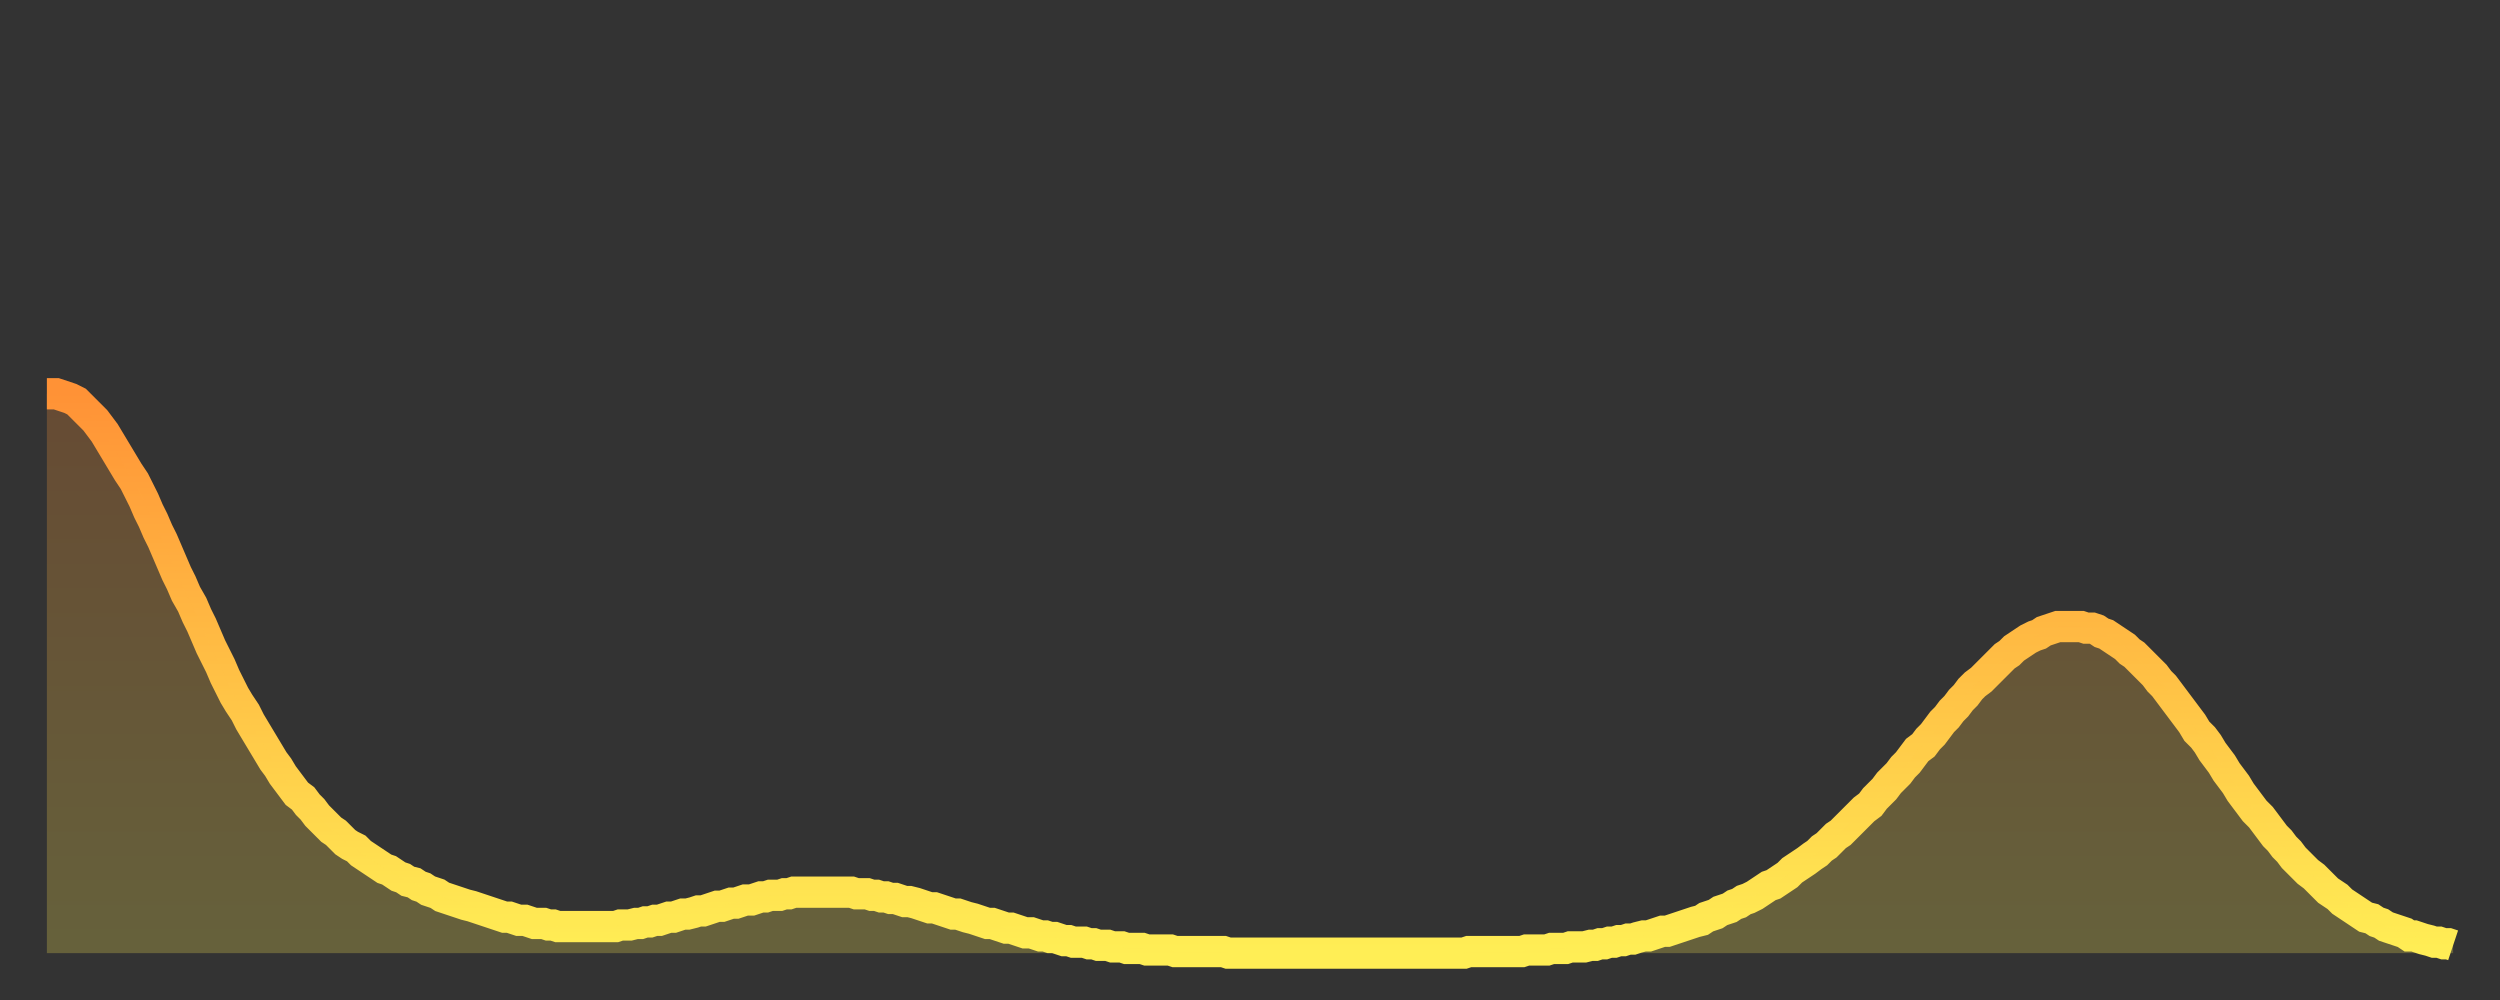 <?xml version="1.0" encoding="utf-8" ?>
<svg baseProfile="full" height="64" version="1.1" width="160" xmlns="http://www.w3.org/2000/svg" xmlns:ev="http://www.w3.org/2001/xml-events" xmlns:xlink="http://www.w3.org/1999/xlink"><rect width="100%" height="100%" fill="#333333" stroke="none"/><defs><linearGradient id="id1121322" x1="0" x2="0" y1="0" y2="1"><stop offset="0%" stop-color="#ff9236" /><stop offset="50%" stop-color="#ffc045" /><stop offset="100%" stop-color="#ffee55" /></linearGradient></defs><g transform="translate(3,3)"><g><path d="M 0.0 22.2 0.3 22.2 0.6 22.2 0.9 22.3 1.2 22.4 1.5 22.5 1.9 22.7 2.2 23.0 2.5 23.3 2.8 23.6 3.1 23.9 3.4 24.3 3.7 24.7 4.0 25.2 4.3 25.7 4.6 26.2 4.9 26.7 5.2 27.2 5.6 27.8 5.9 28.4 6.2 29.0 6.5 29.7 6.8 30.3 7.1 31.0 7.4 31.6 7.7 32.3 8.0 33.0 8.3 33.7 8.6 34.3 8.9 35.0 9.3 35.7 9.6 36.4 9.9 37.0 10.2 37.7 10.5 38.4 10.8 39.0 11.1 39.6 11.4 40.3 11.7 40.9 12.0 41.5 12.3 42.0 12.7 42.6 13.0 43.2 13.3 43.7 13.6 44.2 13.9 44.7 14.2 45.2 14.5 45.7 14.8 46.1 15.1 46.6 15.4 47.0 15.7 47.4 16.0 47.8 16.4 48.1 16.7 48.5 17.0 48.8 17.3 49.2 17.6 49.5 17.9 49.8 18.2 50.1 18.5 50.3 18.8 50.6 19.1 50.9 19.4 51.1 19.8 51.3 20.1 51.6 20.4 51.8 20.7 52.0 21.0 52.2 21.3 52.4 21.6 52.6 21.9 52.7 22.2 52.9 22.5 53.1 22.8 53.2 23.1 53.4 23.5 53.5 23.8 53.7 24.1 53.8 24.4 54.0 24.7 54.1 25.0 54.2 25.3 54.4 25.6 54.5 25.9 54.6 26.2 54.7 26.5 54.8 26.8 54.9 27.2 55.0 27.5 55.1 27.8 55.2 28.1 55.3 28.4 55.4 28.7 55.5 29.0 55.6 29.3 55.7 29.6 55.7 29.9 55.8 30.2 55.9 30.6 55.9 30.9 56.0 31.2 56.1 31.5 56.1 31.8 56.1 32.1 56.2 32.4 56.2 32.7 56.3 33.0 56.3 33.3 56.3 33.6 56.3 33.9 56.3 34.3 56.3 34.6 56.3 34.9 56.3 35.2 56.3 35.5 56.3 35.8 56.3 36.1 56.3 36.4 56.3 36.7 56.2 37.0 56.2 37.3 56.2 37.7 56.1 38.0 56.1 38.3 56.0 38.6 56.0 38.9 55.9 39.2 55.9 39.5 55.8 39.8 55.7 40.1 55.7 40.4 55.6 40.7 55.5 41.0 55.5 41.4 55.4 41.7 55.3 42.0 55.3 42.3 55.2 42.6 55.1 42.9 55.0 43.2 55.0 43.5 54.9 43.8 54.8 44.1 54.8 44.4 54.7 44.7 54.6 45.1 54.6 45.4 54.5 45.7 54.4 46.0 54.4 46.3 54.3 46.6 54.3 46.9 54.3 47.2 54.2 47.5 54.2 47.8 54.1 48.1 54.1 48.5 54.1 48.8 54.1 49.1 54.1 49.4 54.1 49.7 54.1 50.0 54.1 50.3 54.1 50.6 54.1 50.9 54.1 51.2 54.1 51.5 54.1 51.8 54.2 52.2 54.2 52.5 54.2 52.8 54.3 53.1 54.3 53.4 54.4 53.7 54.4 54.0 54.5 54.3 54.5 54.6 54.6 54.9 54.7 55.2 54.7 55.6 54.8 55.9 54.9 56.2 55.0 56.5 55.1 56.8 55.1 57.1 55.2 57.4 55.3 57.7 55.4 58.0 55.5 58.3 55.5 58.6 55.6 58.9 55.7 59.3 55.8 59.6 55.9 59.9 56.0 60.2 56.1 60.5 56.1 60.8 56.2 61.1 56.3 61.4 56.4 61.7 56.4 62.0 56.5 62.3 56.6 62.6 56.7 63.0 56.7 63.3 56.8 63.6 56.9 63.9 56.9 64.2 57.0 64.5 57.0 64.8 57.1 65.1 57.2 65.4 57.2 65.7 57.3 66.0 57.3 66.4 57.3 66.7 57.4 67.0 57.4 67.3 57.5 67.6 57.5 67.9 57.5 68.2 57.6 68.5 57.6 68.8 57.6 69.1 57.7 69.4 57.7 69.7 57.7 70.1 57.7 70.4 57.8 70.7 57.8 71.0 57.8 71.3 57.8 71.6 57.8 71.9 57.8 72.2 57.9 72.5 57.9 72.8 57.9 73.1 57.9 73.5 57.9 73.8 57.9 74.1 57.9 74.4 57.9 74.7 57.9 75.0 57.9 75.3 57.9 75.6 58.0 75.9 58.0 76.2 58.0 76.5 58.0 76.8 58.0 77.2 58.0 77.5 58.0 77.8 58.0 78.1 58.0 78.4 58.0 78.7 58.0 79.0 58.0 79.3 58.0 79.6 58.0 79.9 58.0 80.2 58.0 80.5 58.0 80.9 58.0 81.2 58.0 81.5 58.0 81.8 58.0 82.1 58.0 82.4 58.0 82.7 58.0 83.0 58.0 83.3 58.0 83.6 58.0 83.9 58.0 84.3 58.0 84.6 58.0 84.9 58.0 85.2 58.0 85.5 58.0 85.8 58.0 86.1 58.0 86.4 58.0 86.7 58.0 87.0 58.0 87.3 58.0 87.6 58.0 88.0 58.0 88.3 58.0 88.6 58.0 88.9 58.0 89.2 58.0 89.5 58.0 89.8 58.0 90.1 58.0 90.4 58.0 90.7 58.0 91.0 57.9 91.4 57.9 91.7 57.9 92.0 57.9 92.3 57.9 92.6 57.9 92.9 57.9 93.2 57.9 93.5 57.9 93.8 57.9 94.1 57.9 94.4 57.9 94.7 57.8 95.1 57.8 95.4 57.8 95.7 57.8 96.0 57.8 96.3 57.7 96.6 57.7 96.9 57.7 97.2 57.7 97.5 57.6 97.8 57.6 98.1 57.6 98.4 57.6 98.8 57.5 99.1 57.5 99.4 57.4 99.7 57.4 100.0 57.3 100.3 57.3 100.6 57.2 100.9 57.2 101.2 57.1 101.5 57.1 101.8 57.0 102.2 56.9 102.5 56.9 102.8 56.8 103.1 56.7 103.4 56.6 103.7 56.6 104.0 56.5 104.3 56.4 104.6 56.3 104.9 56.2 105.2 56.1 105.5 56.0 105.9 55.9 106.2 55.7 106.5 55.6 106.8 55.5 107.1 55.3 107.4 55.2 107.7 55.1 108.0 54.9 108.3 54.8 108.6 54.6 108.9 54.5 109.3 54.3 109.6 54.1 109.9 53.9 110.2 53.7 110.5 53.6 110.8 53.4 111.1 53.2 111.4 53.0 111.7 52.7 112.0 52.5 112.3 52.3 112.6 52.1 113.0 51.8 113.3 51.6 113.6 51.3 113.9 51.1 114.2 50.8 114.5 50.5 114.8 50.3 115.1 50.0 115.4 49.7 115.7 49.4 116.0 49.1 116.3 48.8 116.7 48.5 117.0 48.1 117.3 47.8 117.6 47.5 117.9 47.1 118.2 46.8 118.5 46.5 118.8 46.1 119.1 45.8 119.4 45.4 119.7 45.0 120.1 44.7 120.4 44.3 120.7 44.0 121.0 43.6 121.3 43.2 121.6 42.9 121.9 42.5 122.2 42.2 122.5 41.8 122.8 41.5 123.1 41.1 123.4 40.8 123.8 40.5 124.1 40.2 124.4 39.9 124.7 39.6 125.0 39.3 125.3 39.0 125.6 38.8 125.9 38.5 126.2 38.3 126.5 38.1 126.8 37.9 127.2 37.7 127.5 37.6 127.8 37.4 128.1 37.3 128.4 37.2 128.7 37.1 129.0 37.1 129.3 37.1 129.6 37.1 129.9 37.1 130.2 37.1 130.5 37.2 130.9 37.2 131.2 37.3 131.5 37.5 131.8 37.6 132.1 37.8 132.4 38.0 132.7 38.2 133.0 38.4 133.3 38.7 133.6 38.9 133.9 39.2 134.2 39.5 134.6 39.9 134.9 40.2 135.2 40.6 135.5 40.9 135.8 41.3 136.1 41.7 136.4 42.1 136.7 42.5 137.0 42.9 137.3 43.3 137.6 43.8 138.0 44.2 138.3 44.6 138.6 45.1 138.9 45.5 139.2 45.9 139.5 46.4 139.8 46.8 140.1 47.2 140.4 47.7 140.7 48.1 141.0 48.5 141.3 48.9 141.7 49.3 142.0 49.7 142.3 50.1 142.6 50.5 142.9 50.8 143.2 51.2 143.5 51.5 143.8 51.9 144.1 52.2 144.4 52.5 144.7 52.8 145.1 53.1 145.4 53.4 145.7 53.7 146.0 54.0 146.3 54.2 146.6 54.4 146.9 54.7 147.2 54.9 147.5 55.1 147.8 55.3 148.1 55.5 148.4 55.7 148.8 55.8 149.1 56.0 149.4 56.1 149.7 56.3 150.0 56.4 150.3 56.5 150.6 56.6 150.9 56.7 151.2 56.9 151.5 56.9 151.8 57.0 152.1 57.1 152.5 57.2 152.8 57.3 153.1 57.3 153.4 57.4 153.7 57.4 154.0 57.5" fill="none" id="graph-curve" opacity="1" stroke="url(#id1121322)" stroke-width="2" /><path d="M 0 58 L 0.0 22.2 0.3 22.2 0.6 22.2 0.9 22.3 1.2 22.4 1.5 22.5 1.9 22.7 2.2 23.0 2.5 23.3 2.8 23.6 3.1 23.9 3.4 24.3 3.7 24.7 4.0 25.2 4.3 25.7 4.6 26.2 4.9 26.7 5.2 27.2 5.6 27.8 5.9 28.4 6.2 29.0 6.5 29.7 6.8 30.3 7.1 31.0 7.4 31.6 7.7 32.3 8.0 33.0 8.3 33.7 8.6 34.3 8.9 35.0 9.3 35.7 9.6 36.4 9.9 37.0 10.2 37.7 10.5 38.4 10.8 39.0 11.1 39.6 11.4 40.3 11.7 40.9 12.0 41.5 12.3 42.0 12.7 42.6 13.0 43.2 13.3 43.7 13.6 44.2 13.9 44.7 14.2 45.2 14.5 45.7 14.8 46.1 15.1 46.6 15.4 47.0 15.7 47.4 16.0 47.8 16.4 48.1 16.7 48.5 17.0 48.8 17.3 49.2 17.6 49.5 17.9 49.8 18.2 50.1 18.5 50.3 18.8 50.6 19.1 50.9 19.4 51.1 19.8 51.3 20.1 51.6 20.4 51.8 20.7 52.0 21.0 52.2 21.3 52.4 21.6 52.6 21.9 52.7 22.2 52.9 22.5 53.1 22.8 53.2 23.1 53.4 23.5 53.5 23.8 53.7 24.1 53.8 24.4 54.0 24.7 54.1 25.0 54.2 25.3 54.4 25.6 54.5 25.9 54.6 26.2 54.7 26.5 54.8 26.8 54.9 27.2 55.0 27.5 55.1 27.8 55.2 28.1 55.3 28.4 55.4 28.7 55.5 29.0 55.6 29.3 55.7 29.6 55.7 29.9 55.8 30.2 55.9 30.6 55.9 30.9 56.0 31.2 56.1 31.5 56.1 31.8 56.1 32.1 56.2 32.4 56.2 32.7 56.3 33.0 56.3 33.3 56.3 33.6 56.3 33.9 56.3 34.3 56.3 34.6 56.3 34.9 56.3 35.2 56.3 35.5 56.3 35.8 56.3 36.1 56.3 36.4 56.3 36.7 56.2 37.0 56.2 37.3 56.2 37.7 56.1 38.0 56.1 38.3 56.0 38.6 56.0 38.9 55.9 39.2 55.9 39.5 55.8 39.8 55.7 40.1 55.7 40.4 55.6 40.7 55.5 41.0 55.5 41.4 55.4 41.7 55.3 42.0 55.3 42.3 55.2 42.6 55.1 42.9 55.0 43.2 55.0 43.5 54.9 43.8 54.8 44.1 54.8 44.4 54.7 44.7 54.6 45.1 54.6 45.4 54.5 45.7 54.4 46.0 54.4 46.3 54.3 46.6 54.3 46.9 54.3 47.2 54.2 47.5 54.2 47.8 54.1 48.1 54.1 48.5 54.1 48.8 54.1 49.1 54.1 49.4 54.1 49.7 54.1 50.0 54.1 50.3 54.1 50.6 54.1 50.9 54.1 51.2 54.1 51.5 54.1 51.8 54.2 52.2 54.2 52.5 54.2 52.8 54.3 53.1 54.3 53.4 54.4 53.7 54.4 54.0 54.5 54.3 54.5 54.6 54.6 54.9 54.7 55.2 54.7 55.6 54.8 55.9 54.9 56.2 55.0 56.5 55.1 56.8 55.1 57.1 55.2 57.4 55.3 57.7 55.4 58.0 55.5 58.3 55.5 58.6 55.6 58.9 55.7 59.3 55.8 59.6 55.9 59.9 56.0 60.2 56.1 60.5 56.1 60.8 56.2 61.1 56.3 61.4 56.4 61.7 56.4 62.0 56.5 62.3 56.6 62.6 56.7 63.0 56.7 63.3 56.8 63.6 56.9 63.9 56.9 64.2 57.0 64.5 57.0 64.8 57.1 65.1 57.2 65.4 57.2 65.7 57.3 66.0 57.3 66.4 57.3 66.7 57.4 67.0 57.4 67.3 57.5 67.6 57.5 67.9 57.5 68.2 57.6 68.5 57.6 68.8 57.6 69.1 57.7 69.4 57.7 69.7 57.7 70.1 57.7 70.4 57.8 70.7 57.8 71.0 57.8 71.3 57.8 71.6 57.8 71.9 57.8 72.2 57.9 72.5 57.9 72.8 57.9 73.1 57.9 73.5 57.9 73.8 57.9 74.1 57.9 74.4 57.9 74.7 57.9 75.0 57.9 75.3 57.9 75.6 58.0 75.9 58.0 76.2 58.0 76.5 58.0 76.8 58.0 77.2 58.0 77.5 58.0 77.8 58.0 78.1 58.0 78.4 58.0 78.7 58.0 79.0 58.0 79.3 58.0 79.6 58.0 79.9 58.0 80.2 58.0 80.5 58.0 80.9 58.0 81.2 58.0 81.5 58.0 81.8 58.0 82.1 58.0 82.4 58.0 82.7 58.0 83.0 58.0 83.3 58.0 83.6 58.0 83.9 58.0 84.3 58.0 84.6 58.0 84.9 58.0 85.2 58.0 85.5 58.0 85.8 58.0 86.1 58.0 86.4 58.0 86.7 58.0 87.0 58.0 87.3 58.0 87.6 58.0 88.0 58.0 88.3 58.0 88.6 58.0 88.9 58.0 89.2 58.0 89.5 58.0 89.8 58.0 90.1 58.0 90.4 58.0 90.7 58.0 91.0 57.9 91.4 57.9 91.7 57.9 92.0 57.9 92.3 57.9 92.6 57.9 92.9 57.9 93.2 57.9 93.5 57.9 93.8 57.9 94.1 57.9 94.4 57.9 94.7 57.8 95.1 57.8 95.4 57.8 95.7 57.8 96.0 57.8 96.3 57.7 96.6 57.7 96.9 57.7 97.2 57.7 97.5 57.6 97.8 57.6 98.1 57.6 98.4 57.6 98.8 57.5 99.1 57.5 99.4 57.4 99.7 57.4 100.0 57.3 100.3 57.3 100.6 57.2 100.9 57.2 101.2 57.1 101.5 57.1 101.8 57.0 102.2 56.9 102.5 56.9 102.8 56.8 103.1 56.7 103.4 56.6 103.7 56.6 104.0 56.5 104.3 56.4 104.6 56.3 104.9 56.2 105.2 56.1 105.5 56.0 105.9 55.9 106.2 55.7 106.5 55.6 106.8 55.5 107.1 55.3 107.4 55.2 107.7 55.1 108.0 54.9 108.3 54.8 108.6 54.6 108.9 54.5 109.3 54.3 109.6 54.1 109.9 53.9 110.2 53.7 110.5 53.6 110.8 53.4 111.1 53.2 111.4 53.0 111.7 52.7 112.0 52.5 112.3 52.3 112.6 52.1 113.0 51.8 113.3 51.6 113.6 51.3 113.9 51.1 114.2 50.8 114.5 50.5 114.8 50.3 115.1 50.0 115.4 49.7 115.7 49.4 116.0 49.1 116.3 48.8 116.7 48.5 117.0 48.1 117.3 47.8 117.6 47.5 117.9 47.1 118.2 46.8 118.5 46.5 118.8 46.1 119.1 45.8 119.4 45.4 119.7 45.0 120.1 44.7 120.4 44.3 120.7 44.0 121.0 43.6 121.3 43.2 121.6 42.9 121.9 42.5 122.2 42.2 122.5 41.8 122.8 41.5 123.1 41.1 123.4 40.8 123.8 40.5 124.1 40.2 124.4 39.9 124.7 39.6 125.0 39.3 125.3 39.0 125.6 38.8 125.9 38.5 126.2 38.3 126.5 38.1 126.8 37.9 127.2 37.7 127.5 37.6 127.8 37.4 128.1 37.3 128.4 37.2 128.7 37.1 129.0 37.1 129.3 37.1 129.6 37.1 129.9 37.1 130.2 37.1 130.5 37.2 130.9 37.2 131.2 37.3 131.5 37.5 131.8 37.6 132.1 37.8 132.4 38.0 132.7 38.2 133.0 38.4 133.3 38.7 133.6 38.9 133.9 39.2 134.2 39.5 134.6 39.9 134.9 40.2 135.2 40.6 135.5 40.9 135.8 41.3 136.1 41.7 136.4 42.1 136.7 42.5 137.0 42.9 137.3 43.3 137.6 43.8 138.0 44.2 138.3 44.6 138.6 45.1 138.9 45.5 139.2 45.9 139.5 46.4 139.8 46.8 140.1 47.2 140.4 47.7 140.7 48.1 141.0 48.5 141.3 48.9 141.7 49.3 142.0 49.7 142.3 50.1 142.6 50.5 142.9 50.8 143.2 51.2 143.5 51.5 143.8 51.9 144.1 52.2 144.4 52.5 144.7 52.8 145.1 53.1 145.4 53.4 145.7 53.7 146.0 54.0 146.3 54.2 146.6 54.4 146.9 54.7 147.2 54.9 147.5 55.1 147.8 55.3 148.1 55.5 148.4 55.7 148.8 55.8 149.1 56.0 149.4 56.1 149.7 56.3 150.0 56.4 150.3 56.5 150.6 56.6 150.9 56.7 151.2 56.9 151.5 56.9 151.8 57.0 152.1 57.1 152.5 57.2 152.8 57.3 153.1 57.3 153.4 57.4 153.7 57.4 154.0 57.5 154 58" fill="url(#id1121322)" fill-opacity=".25" id="graph-shadow" /></g></g></svg>